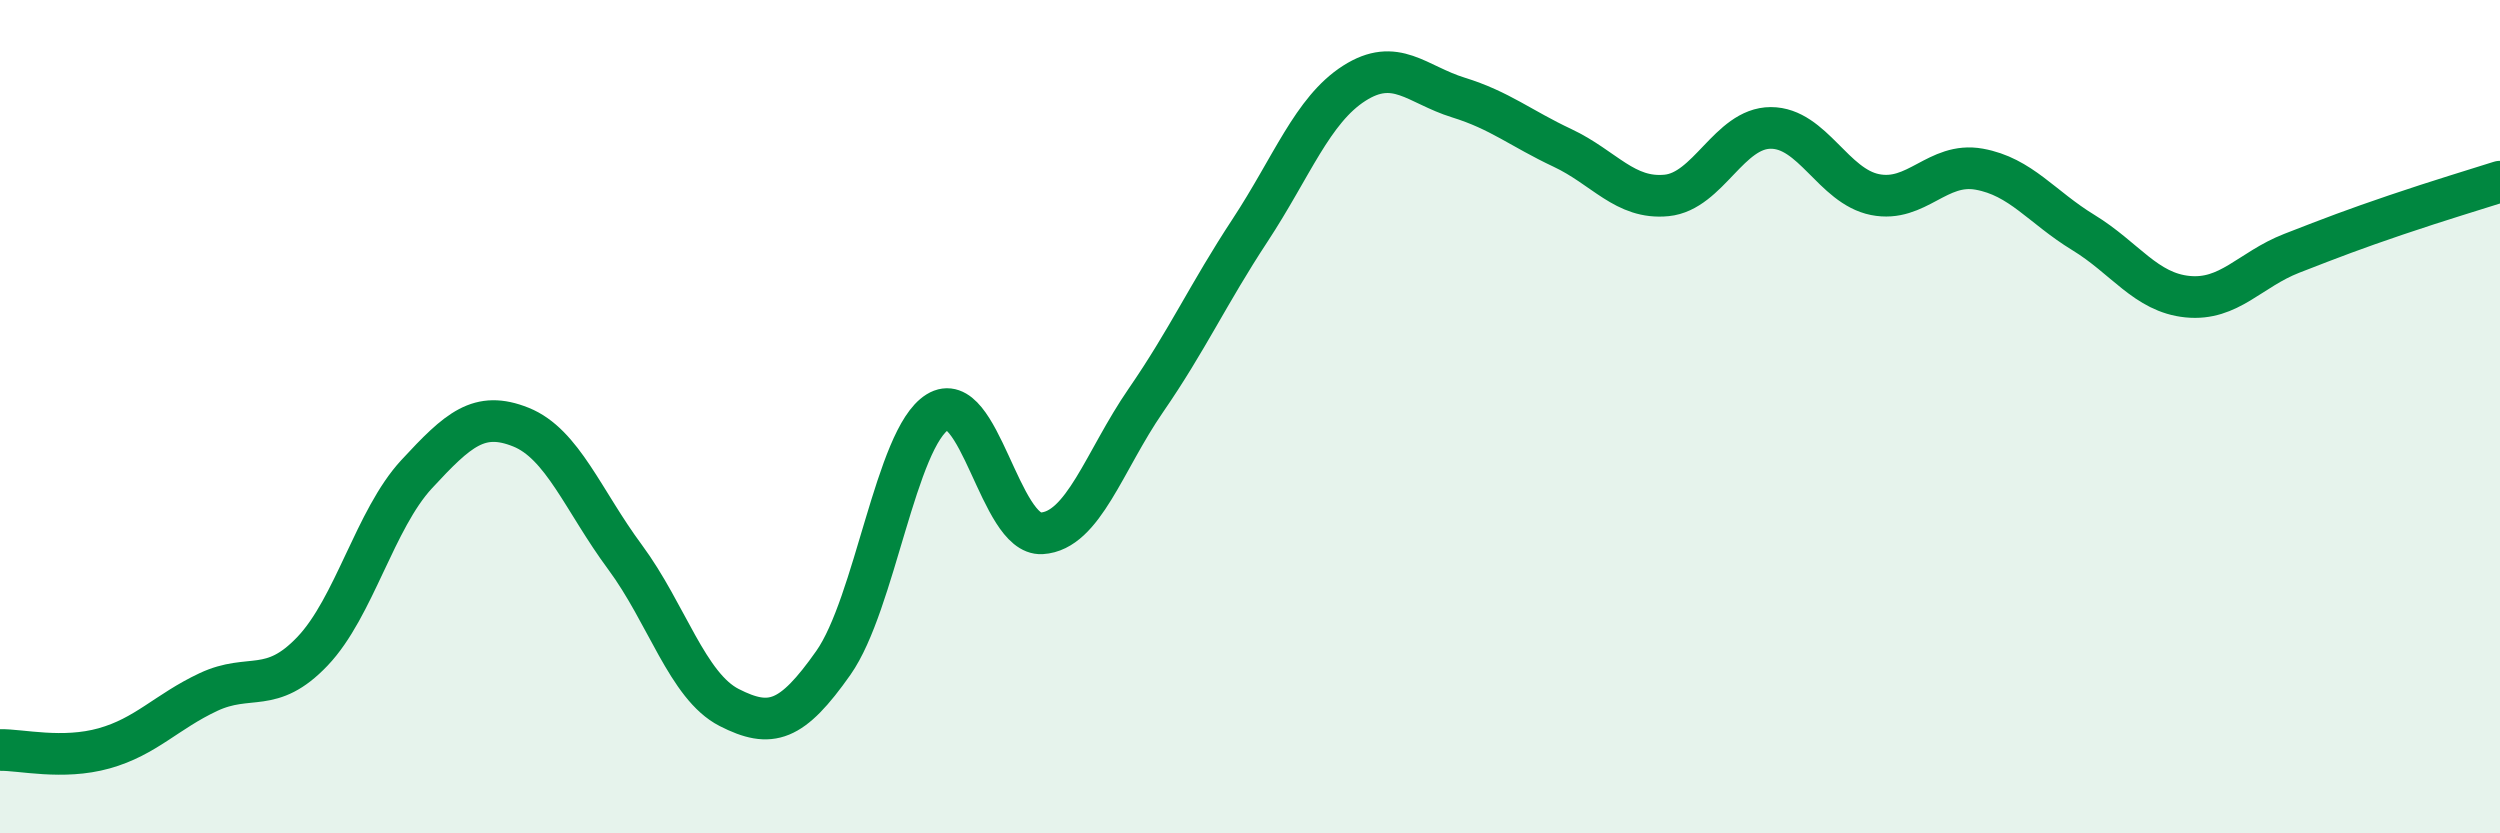 
    <svg width="60" height="20" viewBox="0 0 60 20" xmlns="http://www.w3.org/2000/svg">
      <path
        d="M 0,18 C 0.5,17.99 1.5,18.24 2.5,17.96 C 3.5,17.68 4,17.08 5,16.61 C 6,16.14 6.5,16.68 7.5,15.63 C 8.5,14.58 9,12.46 10,11.38 C 11,10.3 11.5,9.85 12.5,10.25 C 13.5,10.65 14,12.02 15,13.37 C 16,14.72 16.5,16.47 17.5,16.98 C 18.5,17.49 19,17.33 20,15.91 C 21,14.49 21.5,10.51 22.5,9.89 C 23.5,9.27 24,12.86 25,12.8 C 26,12.74 26.5,11.06 27.5,9.61 C 28.5,8.16 29,7.05 30,5.53 C 31,4.01 31.5,2.64 32.5,2 C 33.5,1.36 34,2.03 35,2.34 C 36,2.65 36.5,3.08 37.5,3.55 C 38.5,4.02 39,4.79 40,4.69 C 41,4.59 41.5,3.07 42.5,3.07 C 43.5,3.07 44,4.47 45,4.67 C 46,4.87 46.5,3.88 47.5,4.06 C 48.5,4.24 49,4.97 50,5.58 C 51,6.19 51.5,7.02 52.5,7.12 C 53.5,7.22 54,6.47 55,6.08 C 56,5.69 56.5,5.5 57.5,5.16 C 58.5,4.82 59.5,4.52 60,4.36L60 20L0 20Z"
        fill="#008740"
        opacity="0.1"
        stroke-linecap="round"
        stroke-linejoin="round"
      />
      <path
        d="M 0,18 C 0.5,17.99 1.5,18.24 2.5,17.96 C 3.5,17.68 4,17.08 5,16.61 C 6,16.14 6.5,16.68 7.5,15.63 C 8.5,14.58 9,12.46 10,11.38 C 11,10.3 11.5,9.85 12.5,10.25 C 13.5,10.65 14,12.02 15,13.37 C 16,14.72 16.5,16.47 17.5,16.98 C 18.5,17.49 19,17.33 20,15.91 C 21,14.49 21.5,10.51 22.5,9.89 C 23.5,9.27 24,12.86 25,12.8 C 26,12.74 26.5,11.06 27.5,9.61 C 28.5,8.16 29,7.05 30,5.53 C 31,4.01 31.5,2.64 32.5,2 C 33.5,1.36 34,2.03 35,2.34 C 36,2.65 36.5,3.08 37.5,3.55 C 38.5,4.02 39,4.79 40,4.69 C 41,4.59 41.5,3.07 42.5,3.07 C 43.5,3.07 44,4.47 45,4.67 C 46,4.87 46.5,3.88 47.5,4.06 C 48.5,4.24 49,4.97 50,5.58 C 51,6.19 51.5,7.02 52.5,7.12 C 53.5,7.22 54,6.47 55,6.08 C 56,5.69 56.5,5.5 57.5,5.16 C 58.5,4.82 59.5,4.52 60,4.36"
        stroke="#008740"
        stroke-width="1"
        fill="none"
        stroke-linecap="round"
        stroke-linejoin="round"
      />
    </svg>
  